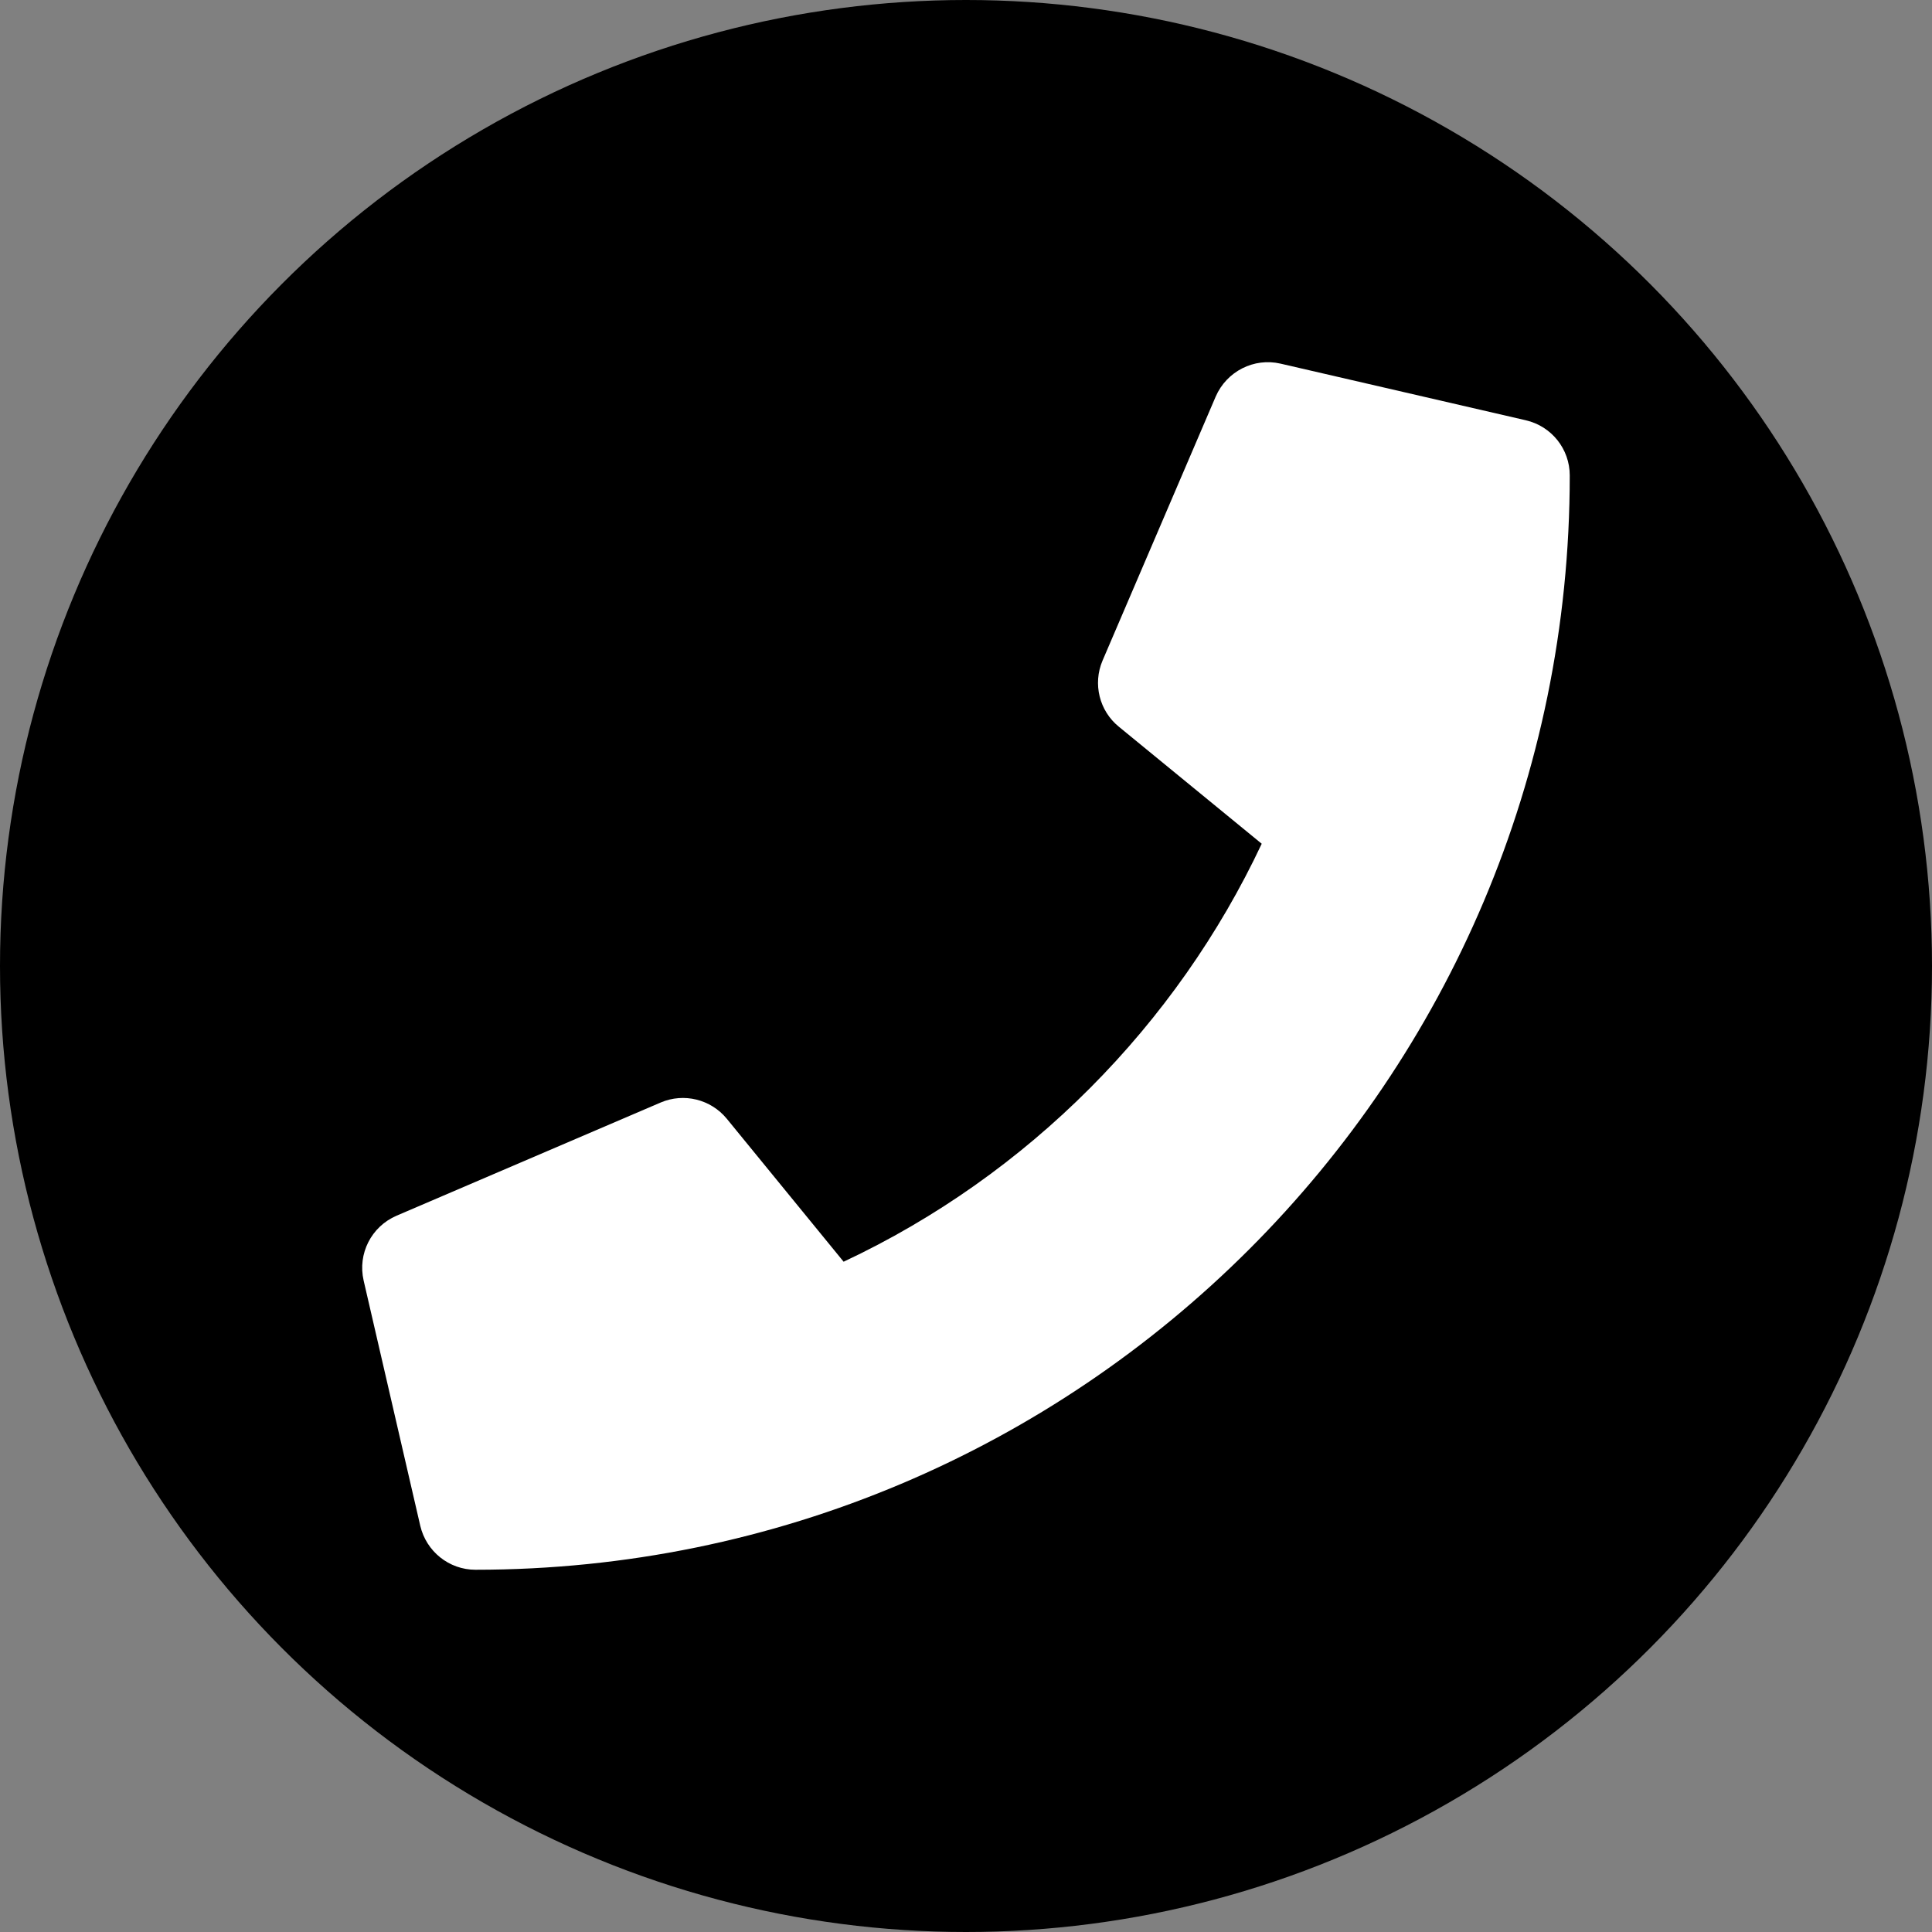 <?xml version="1.0" encoding="utf-8"?>
<!-- Generator: Adobe Illustrator 16.0.0, SVG Export Plug-In . SVG Version: 6.00 Build 0)  -->
<!DOCTYPE svg PUBLIC "-//W3C//DTD SVG 1.1//EN" "http://www.w3.org/Graphics/SVG/1.1/DTD/svg11.dtd">
<svg version="1.1" id="Layer_1" xmlns="http://www.w3.org/2000/svg" xmlns:xlink="http://www.w3.org/1999/xlink" x="0px" y="0px"
	 width="32px" height="32px" viewBox="0 0 32 32" enable-background="new 0 0 32 32" xml:space="preserve">
<rect x="0" y="0" width="32" height="32" fill="#808080" stroke="none"/>
<g>
	<circle cx="16" cy="16" r="16"/>
	<path fill="#FFFFFF" d="M25.272,6.961L21.21,6.023c-0.44-0.102-0.892,0.127-1.074,0.545l-1.875,4.375
		c-0.163,0.384-0.053,0.831,0.271,1.094l2.366,1.938c-1.407,2.994-3.865,5.488-6.925,6.923l-1.935-2.368
		c-0.265-0.323-0.712-0.433-1.095-0.269l-4.375,1.875c-0.418,0.18-0.647,0.63-0.545,1.074l0.938,4.062
		C7.06,25.695,7.436,26,7.875,26C17.879,26,26,17.893,26,7.875C26,7.438,25.7,7.06,25.272,6.961z"/>
</g>
</svg>
